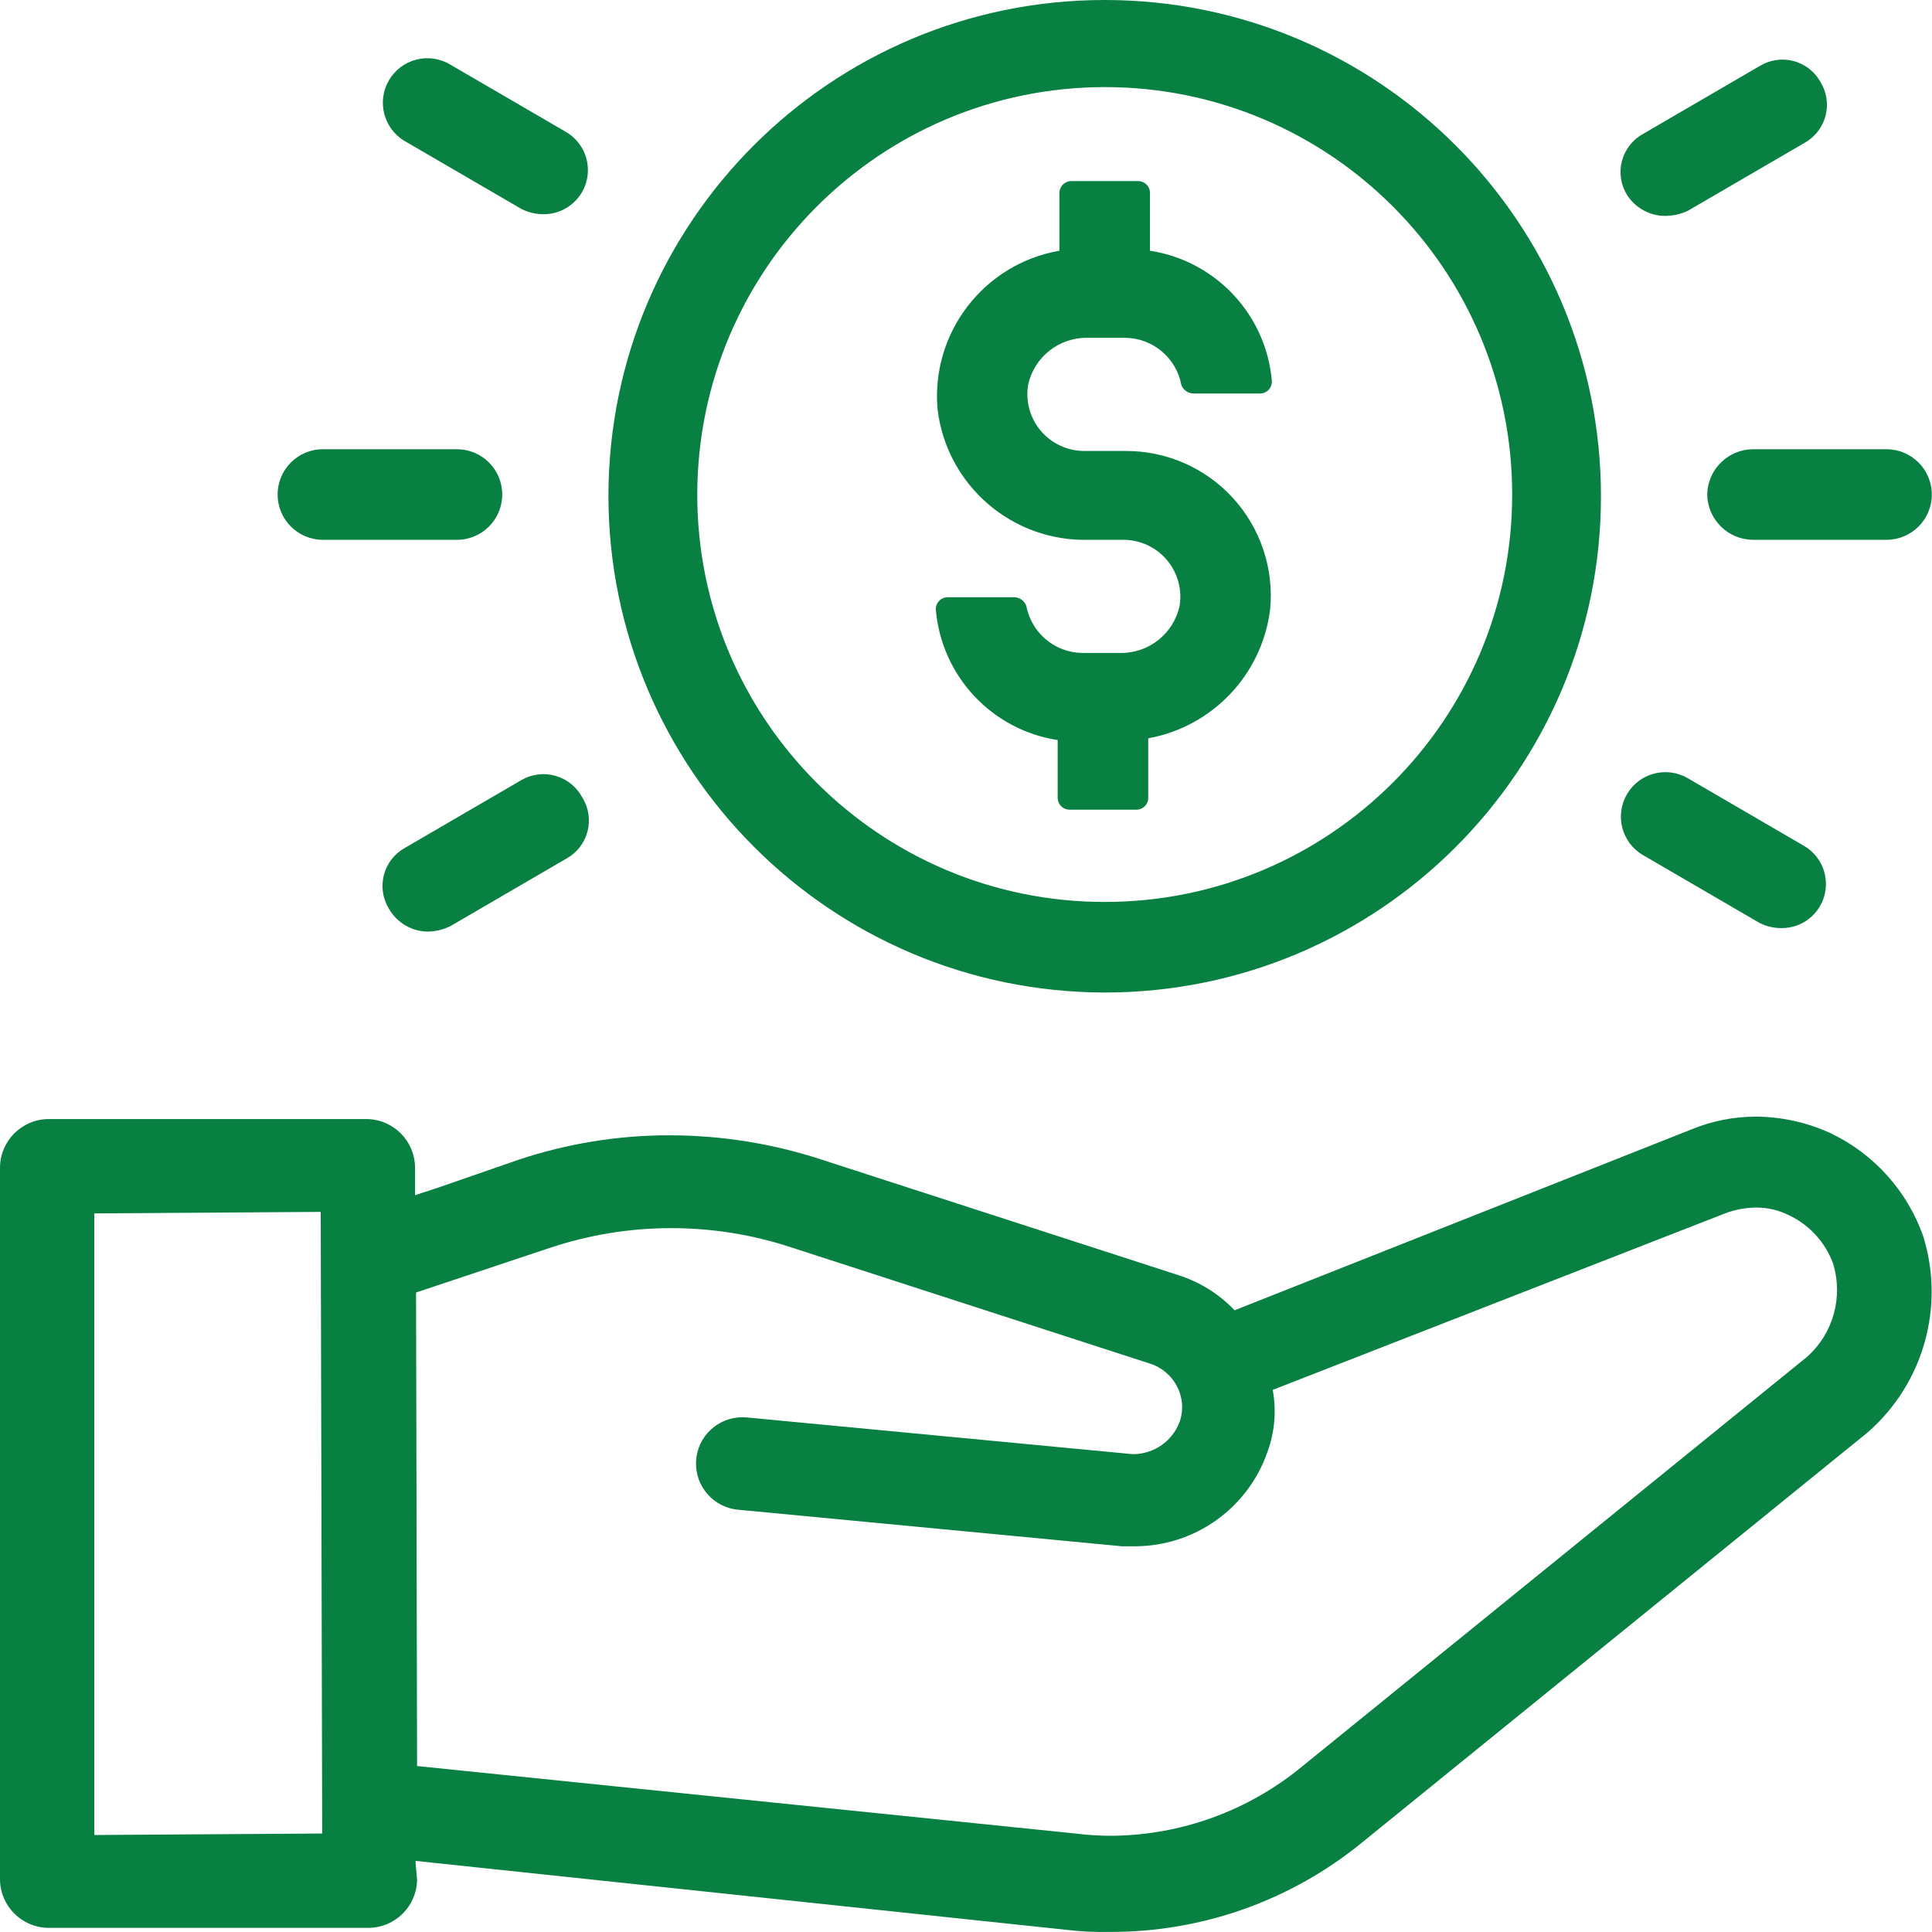 <?xml version="1.0" encoding="UTF-8"?>
<svg width="40px" height="40px" viewBox="0 0 40 40" version="1.1" xmlns="http://www.w3.org/2000/svg" xmlns:xlink="http://www.w3.org/1999/xlink">
    <!-- Generator: Sketch 63.1 (92452) - https://sketch.com -->
    <title>saves you</title>
    <desc>Created with Sketch.</desc>
    <g id="Page-1" stroke="none" stroke-width="1" fill="none" fill-rule="evenodd">
        <g id="Homepage-V1" transform="translate(-130, -1486)" fill="#078041" fill-rule="nonzero">
            <g id="3-Boxs" transform="translate(0, 996)">
                <g id="Partial-Report" transform="translate(100, 390)">
                    <g id="1" transform="translate(0, 53)">
                        <g id="saves-you" transform="translate(30, 47)">
                            <path d="M36.351,23.119 C36.889,23.121 37.419,23.239 37.907,23.465 C38.798,23.892 39.484,24.654 39.815,25.585 C40.274,27.048 39.826,28.643 38.672,29.653 L38.672,29.653 L28.206,38.142 C26.731,39.35 24.882,40.006 22.976,39.998 C22.68,40.005 22.384,39.991 22.089,39.956 L22.089,39.956 L8.604,38.528 L8.604,38.567 L8.635,38.917 C8.628,39.465 8.185,39.907 7.637,39.914 L7.637,39.914 L0.998,39.914 C0.45,39.907 0.008,39.465 0,38.917 L0,38.917 L0,24.167 C0.007,23.618 0.45,23.176 0.998,23.169 L0.998,23.169 L7.595,23.169 C8.144,23.176 8.586,23.619 8.593,24.167 L8.593,24.167 L8.593,24.745 L9.093,24.581 L10.737,24.011 C11.745,23.675 12.8,23.504 13.862,23.505 C14.934,23.506 16,23.676 17.018,24.011 L17.018,24.011 L24.414,26.406 C24.851,26.548 25.245,26.796 25.561,27.128 L25.561,27.128 L35.025,23.381 C35.446,23.208 35.897,23.119 36.351,23.119 Z M36.359,25.001 C36.141,25.003 35.925,25.043 35.72,25.12 L35.72,25.12 L26.35,28.776 C26.43,29.205 26.392,29.649 26.242,30.059 C25.835,31.234 24.724,32.02 23.48,32.014 L23.48,32.014 L23.228,32.014 L15.282,31.257 C14.77,31.211 14.386,30.768 14.411,30.255 C14.436,29.741 14.862,29.339 15.377,29.343 C15.403,29.343 15.429,29.344 15.456,29.346 L15.456,29.346 L23.399,30.102 C23.427,30.105 23.456,30.106 23.484,30.106 C23.899,30.096 24.268,29.837 24.418,29.45 C24.506,29.211 24.491,28.946 24.377,28.719 C24.261,28.486 24.055,28.309 23.806,28.231 L23.806,28.231 L16.411,25.835 C14.78,25.291 13.017,25.291 11.387,25.835 L11.387,25.835 L8.614,26.76 L8.635,36.564 L22.265,37.961 C22.513,37.992 22.763,38.008 23.012,38.008 C24.449,37.997 25.839,37.493 26.949,36.581 L26.949,36.581 L37.412,28.093 C37.958,27.607 38.168,26.846 37.948,26.15 C37.786,25.715 37.46,25.36 37.04,25.161 C36.829,25.055 36.596,25 36.359,25.001 Z M6.64,25.091 L1.953,25.122 L1.953,37.992 L6.671,37.961 L6.64,25.091 Z M22.872,0 C28.546,0 33.146,4.6 33.146,10.275 C33.146,15.949 28.546,20.549 22.872,20.549 C17.202,20.539 12.608,15.945 12.597,10.275 C12.597,4.6 17.197,0 22.872,0 Z M10.795,16.151 C11.009,16.027 11.264,15.995 11.502,16.063 C11.74,16.131 11.94,16.293 12.056,16.511 C12.187,16.72 12.225,16.973 12.164,17.212 C12.103,17.45 11.947,17.653 11.732,17.773 L11.732,17.773 L9.317,19.179 C9.17,19.249 9.01,19.286 8.848,19.288 C8.52,19.281 8.219,19.103 8.055,18.819 C7.925,18.61 7.886,18.357 7.947,18.119 C8.008,17.88 8.165,17.677 8.379,17.557 L8.379,17.557 Z M33.687,16.439 C33.946,16.001 34.511,15.856 34.949,16.115 L34.949,16.115 L37.364,17.521 C37.714,17.733 37.88,18.152 37.771,18.546 C37.662,18.94 37.305,19.213 36.896,19.215 C36.733,19.218 36.572,19.181 36.427,19.107 L36.427,19.107 L34.012,17.701 C33.573,17.442 33.428,16.877 33.687,16.439 Z M22.872,1.803 C18.215,1.809 14.442,5.582 14.436,10.239 C14.436,14.898 18.213,18.674 22.872,18.674 C27.531,18.674 31.308,14.898 31.308,10.239 C31.308,5.579 27.531,1.803 22.872,1.803 Z M23.557,3.749 C23.624,3.748 23.69,3.774 23.737,3.821 C23.785,3.869 23.811,3.934 23.809,4.002 L23.809,4.002 L23.809,5.191 C25.174,5.401 26.218,6.519 26.333,7.895 C26.334,7.962 26.308,8.028 26.261,8.075 C26.213,8.123 26.148,8.149 26.08,8.147 L26.08,8.147 L24.71,8.147 C24.597,8.146 24.496,8.074 24.458,7.967 C24.353,7.41 23.871,7.004 23.304,6.994 L23.304,6.994 L22.511,6.994 C21.923,6.986 21.411,7.393 21.286,7.967 C21.23,8.307 21.325,8.654 21.547,8.918 C21.769,9.181 22.095,9.334 22.439,9.337 L22.439,9.337 L23.304,9.337 C24.151,9.333 24.959,9.688 25.529,10.313 C26.099,10.939 26.378,11.776 26.297,12.618 C26.129,13.964 25.107,15.044 23.773,15.286 L23.773,15.286 L23.773,16.511 C23.775,16.579 23.749,16.644 23.701,16.692 C23.653,16.739 23.588,16.765 23.521,16.764 L23.521,16.764 L22.151,16.764 C22.083,16.765 22.018,16.739 21.971,16.692 C21.923,16.644 21.897,16.579 21.898,16.511 L21.898,16.511 L21.898,15.322 C20.533,15.112 19.49,13.994 19.375,12.618 C19.373,12.55 19.399,12.485 19.447,12.438 C19.495,12.39 19.56,12.364 19.627,12.365 L19.627,12.365 L20.997,12.365 C21.111,12.367 21.211,12.439 21.249,12.546 C21.355,13.103 21.836,13.509 22.403,13.519 L22.403,13.519 L23.196,13.519 C23.784,13.527 24.296,13.12 24.422,12.546 C24.478,12.206 24.382,11.859 24.16,11.595 C23.938,11.332 23.613,11.179 23.268,11.176 L23.268,11.176 L22.547,11.176 C20.96,11.222 19.599,10.049 19.411,8.472 C19.272,6.889 20.369,5.463 21.934,5.191 L21.934,5.191 L21.934,4.002 C21.933,3.934 21.959,3.869 22.007,3.821 C22.054,3.774 22.119,3.748 22.187,3.749 L22.187,3.749 Z M9.461,9.301 C9.979,9.301 10.398,9.721 10.398,10.238 C10.398,10.756 9.979,11.176 9.461,11.176 L9.461,11.176 L6.685,11.176 C6.167,11.176 5.748,10.756 5.748,10.238 C5.748,9.721 6.167,9.301 6.685,9.301 L6.685,9.301 Z M39.059,9.301 C39.576,9.301 39.996,9.721 39.996,10.239 C39.996,10.756 39.576,11.176 39.059,11.176 L39.059,11.176 L36.283,11.176 C35.769,11.167 35.355,10.752 35.346,10.239 C35.355,9.725 35.769,9.31 36.283,9.301 L36.283,9.301 Z M36.427,1.37 C36.636,1.24 36.889,1.201 37.127,1.262 C37.366,1.323 37.569,1.479 37.689,1.694 C37.819,1.903 37.858,2.156 37.797,2.394 C37.735,2.633 37.579,2.836 37.364,2.956 L37.364,2.956 L34.949,4.362 C34.803,4.432 34.643,4.469 34.48,4.47 C34.159,4.471 33.861,4.308 33.687,4.038 C33.557,3.829 33.518,3.576 33.58,3.337 C33.641,3.099 33.797,2.896 34.012,2.776 L34.012,2.776 Z M8.055,1.658 C8.314,1.22 8.879,1.075 9.317,1.334 L9.317,1.334 L11.732,2.74 C12.082,2.952 12.248,3.371 12.139,3.765 C12.03,4.159 11.672,4.432 11.263,4.435 C11.101,4.437 10.94,4.4 10.795,4.326 L10.795,4.326 L8.379,2.92 C7.941,2.661 7.796,2.096 8.055,1.658 Z" id="Combined-Shape"></path>
                        </g>
                    </g>
                </g>
            </g>
        </g>
    </g>
</svg>